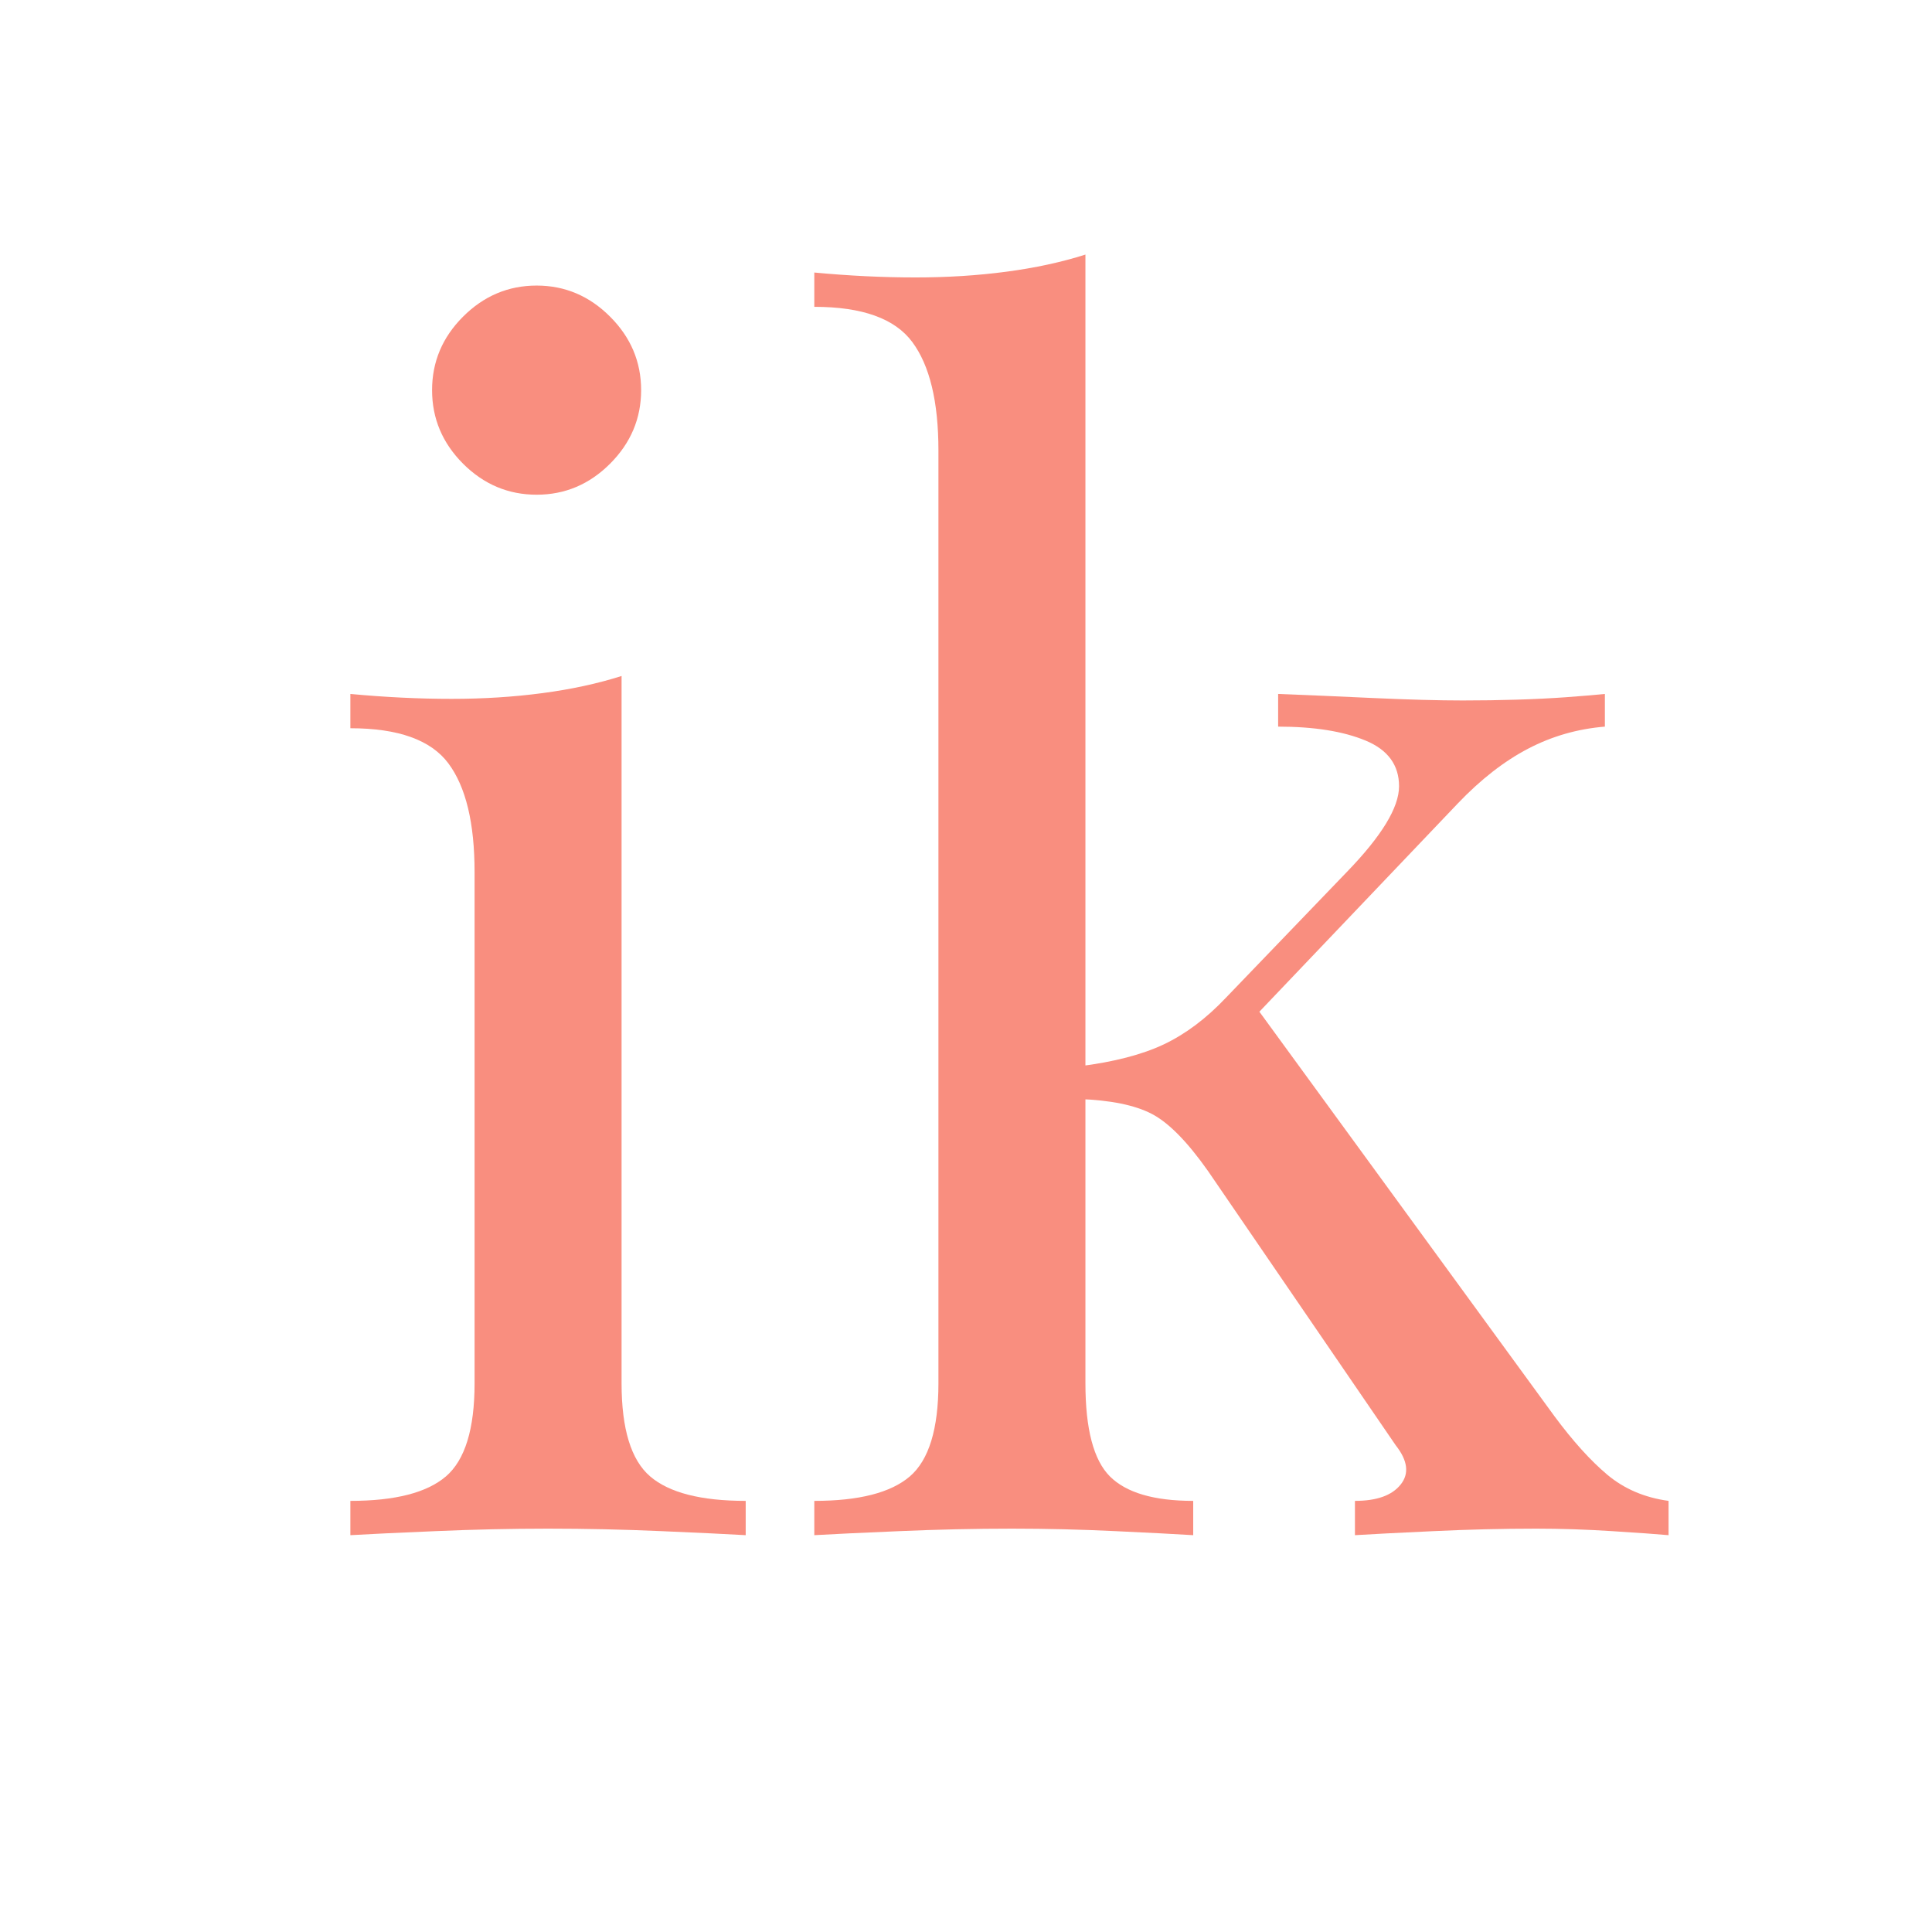 <svg xmlns="http://www.w3.org/2000/svg" xmlns:xlink="http://www.w3.org/1999/xlink" width="500" zoomAndPan="magnify" viewBox="0 0 375 375" height="500" preserveAspectRatio="xMidYMid meet" version="1.0"><defs><g/></defs><g fill="#f98e7f" fill-opacity="1"><g transform="translate(58.818, 297.976)"><g><path d="M 45.344 -242.547 C 50.832 -242.547 55.582 -240.535 59.594 -236.516 C 63.613 -232.504 65.625 -227.75 65.625 -222.25 C 65.625 -216.75 63.613 -211.988 59.594 -207.969 C 55.582 -203.957 50.832 -201.953 45.344 -201.953 C 39.844 -201.953 35.082 -203.957 31.062 -207.969 C 27.051 -211.988 25.047 -216.75 25.047 -222.25 C 25.047 -227.75 27.051 -232.504 31.062 -236.516 C 35.082 -240.535 39.844 -242.547 45.344 -242.547 Z M 61.828 -166.766 L 61.828 -29.484 C 61.828 -20.609 63.676 -14.582 67.375 -11.406 C 71.07 -8.238 77.254 -6.656 85.922 -6.656 L 85.922 0 C 82.328 -0.207 76.883 -0.469 69.594 -0.781 C 62.301 -1.102 54.957 -1.266 47.562 -1.266 C 40.375 -1.266 33.078 -1.102 25.672 -0.781 C 18.273 -0.469 12.781 -0.207 9.188 0 L 9.188 -6.656 C 17.852 -6.656 24.035 -8.238 27.734 -11.406 C 31.441 -14.582 33.297 -20.609 33.297 -29.484 L 33.297 -128.719 C 33.297 -138.227 31.602 -145.254 28.219 -149.797 C 24.832 -154.348 18.488 -156.625 9.188 -156.625 L 9.188 -163.281 C 15.957 -162.645 22.508 -162.328 28.844 -162.328 C 34.977 -162.328 40.844 -162.695 46.438 -163.438 C 52.039 -164.176 57.172 -165.285 61.828 -166.766 Z M 61.828 -166.766 "/></g></g></g><g fill="#f98e7f" fill-opacity="1"><g transform="translate(151.711, 297.976)"><g><path d="M 58.969 -248.562 L 58.969 -29.484 C 58.969 -20.609 60.551 -14.582 63.719 -11.406 C 66.895 -8.238 72.285 -6.656 79.891 -6.656 L 79.891 0 C 76.516 -0.207 71.492 -0.469 64.828 -0.781 C 58.172 -1.102 51.461 -1.266 44.703 -1.266 C 37.516 -1.266 30.223 -1.102 22.828 -0.781 C 15.43 -0.469 9.938 -0.207 6.344 0 L 6.344 -6.656 C 15.008 -6.656 21.191 -8.238 24.891 -11.406 C 28.586 -14.582 30.438 -20.609 30.438 -29.484 L 30.438 -210.516 C 30.438 -220.023 28.742 -227.051 25.359 -231.594 C 21.984 -236.145 15.645 -238.422 6.344 -238.422 L 6.344 -245.078 C 13.102 -244.441 19.656 -244.125 26 -244.125 C 32.125 -244.125 37.988 -244.492 43.594 -245.234 C 49.195 -245.973 54.32 -247.082 58.969 -248.562 Z M 159.797 -163.281 L 159.797 -156.938 C 154.504 -156.508 149.535 -155.082 144.891 -152.656 C 140.242 -150.227 135.695 -146.688 131.25 -142.031 L 86.547 -95.109 L 91 -103.984 L 149.969 -23.141 C 153.562 -18.285 156.992 -14.484 160.266 -11.734 C 163.547 -8.984 167.508 -7.289 172.156 -6.656 L 172.156 0 C 169.832 -0.207 166.188 -0.469 161.219 -0.781 C 156.25 -1.102 151.332 -1.266 146.469 -1.266 C 139.914 -1.266 133.258 -1.102 126.5 -0.781 C 119.738 -0.469 114.664 -0.207 111.281 0 L 111.281 -6.656 C 115.508 -6.656 118.469 -7.711 120.156 -9.828 C 121.852 -11.941 121.535 -14.477 119.203 -17.438 L 82.75 -70.703 C 78.727 -76.41 75.078 -80.109 71.797 -81.797 C 68.523 -83.484 63.828 -84.438 57.703 -84.656 L 57.703 -91 C 64.461 -91.844 69.957 -93.266 74.188 -95.266 C 78.414 -97.273 82.43 -100.289 86.234 -104.312 L 109.703 -128.719 C 116.461 -135.695 119.844 -141.242 119.844 -145.359 C 119.844 -149.484 117.676 -152.441 113.344 -154.234 C 109.008 -156.035 103.352 -156.938 96.375 -156.938 L 96.375 -163.281 C 101.875 -163.07 108.055 -162.805 114.922 -162.484 C 121.797 -162.172 127.555 -162.016 132.203 -162.016 C 135.797 -162.016 139.285 -162.066 142.672 -162.172 C 146.055 -162.273 149.227 -162.43 152.188 -162.641 C 155.145 -162.859 157.68 -163.07 159.797 -163.281 Z M 159.797 -163.281 "/></g></g></g></svg>